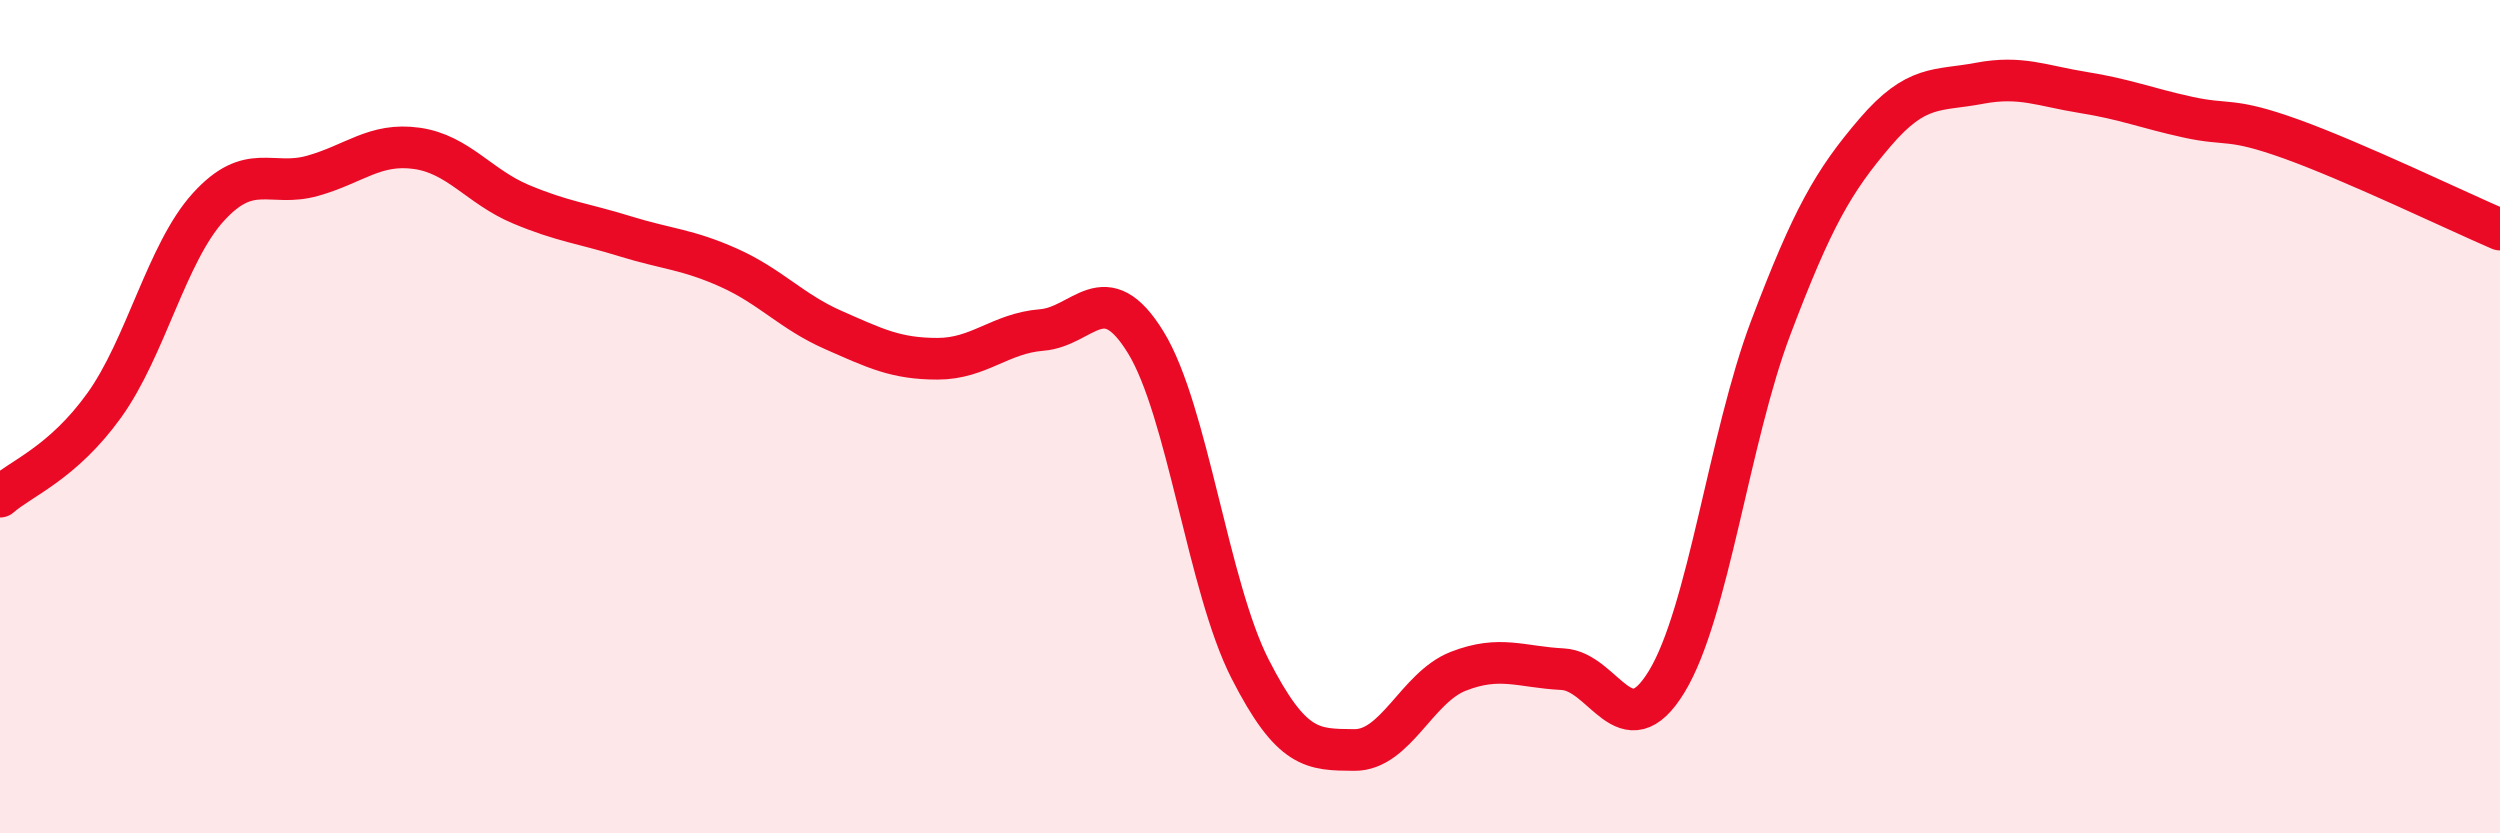 
    <svg width="60" height="20" viewBox="0 0 60 20" xmlns="http://www.w3.org/2000/svg">
      <path
        d="M 0,11.92 C 0.5,11.48 1.5,11.12 2.5,9.73 C 3.5,8.34 4,6.07 5,4.97 C 6,3.87 6.5,4.5 7.5,4.22 C 8.5,3.94 9,3.42 10,3.56 C 11,3.7 11.5,4.48 12.5,4.9 C 13.5,5.32 14,5.36 15,5.67 C 16,5.98 16.5,5.98 17.5,6.43 C 18.5,6.88 19,7.48 20,7.92 C 21,8.36 21.5,8.61 22.5,8.61 C 23.5,8.61 24,8 25,7.92 C 26,7.84 26.5,6.59 27.5,8.22 C 28.5,9.85 29,14.09 30,16.05 C 31,18.01 31.5,17.99 32.5,18 C 33.5,18.01 34,16.5 35,16.11 C 36,15.72 36.5,16.01 37.5,16.06 C 38.5,16.11 39,18 40,16.36 C 41,14.72 41.5,10.5 42.5,7.86 C 43.5,5.22 44,4.35 45,3.18 C 46,2.01 46.5,2.19 47.5,2 C 48.5,1.81 49,2.06 50,2.22 C 51,2.38 51.5,2.59 52.5,2.81 C 53.5,3.03 53.5,2.8 55,3.34 C 56.5,3.88 59,5.08 60,5.51L60 20L0 20Z"
        fill="#EB0A25"
        opacity="0.1"
        stroke-linecap="round"
        stroke-linejoin="round"
      />
      <path
        d="M 0,11.92 C 0.5,11.48 1.5,11.12 2.5,9.73 C 3.5,8.34 4,6.07 5,4.97 C 6,3.87 6.5,4.5 7.5,4.22 C 8.5,3.94 9,3.42 10,3.56 C 11,3.7 11.5,4.48 12.5,4.9 C 13.5,5.32 14,5.36 15,5.67 C 16,5.98 16.5,5.98 17.5,6.43 C 18.5,6.88 19,7.48 20,7.92 C 21,8.36 21.5,8.61 22.5,8.61 C 23.5,8.61 24,8 25,7.92 C 26,7.84 26.5,6.59 27.5,8.22 C 28.5,9.85 29,14.09 30,16.05 C 31,18.01 31.5,17.99 32.5,18 C 33.5,18.01 34,16.5 35,16.11 C 36,15.72 36.5,16.01 37.5,16.06 C 38.5,16.11 39,18 40,16.36 C 41,14.72 41.5,10.5 42.5,7.86 C 43.5,5.22 44,4.35 45,3.18 C 46,2.01 46.5,2.19 47.5,2 C 48.5,1.81 49,2.06 50,2.22 C 51,2.38 51.5,2.59 52.5,2.81 C 53.5,3.03 53.5,2.8 55,3.34 C 56.5,3.88 59,5.08 60,5.51"
        stroke="#EB0A25"
        stroke-width="1"
        fill="none"
        stroke-linecap="round"
        stroke-linejoin="round"
      />
    </svg>
  